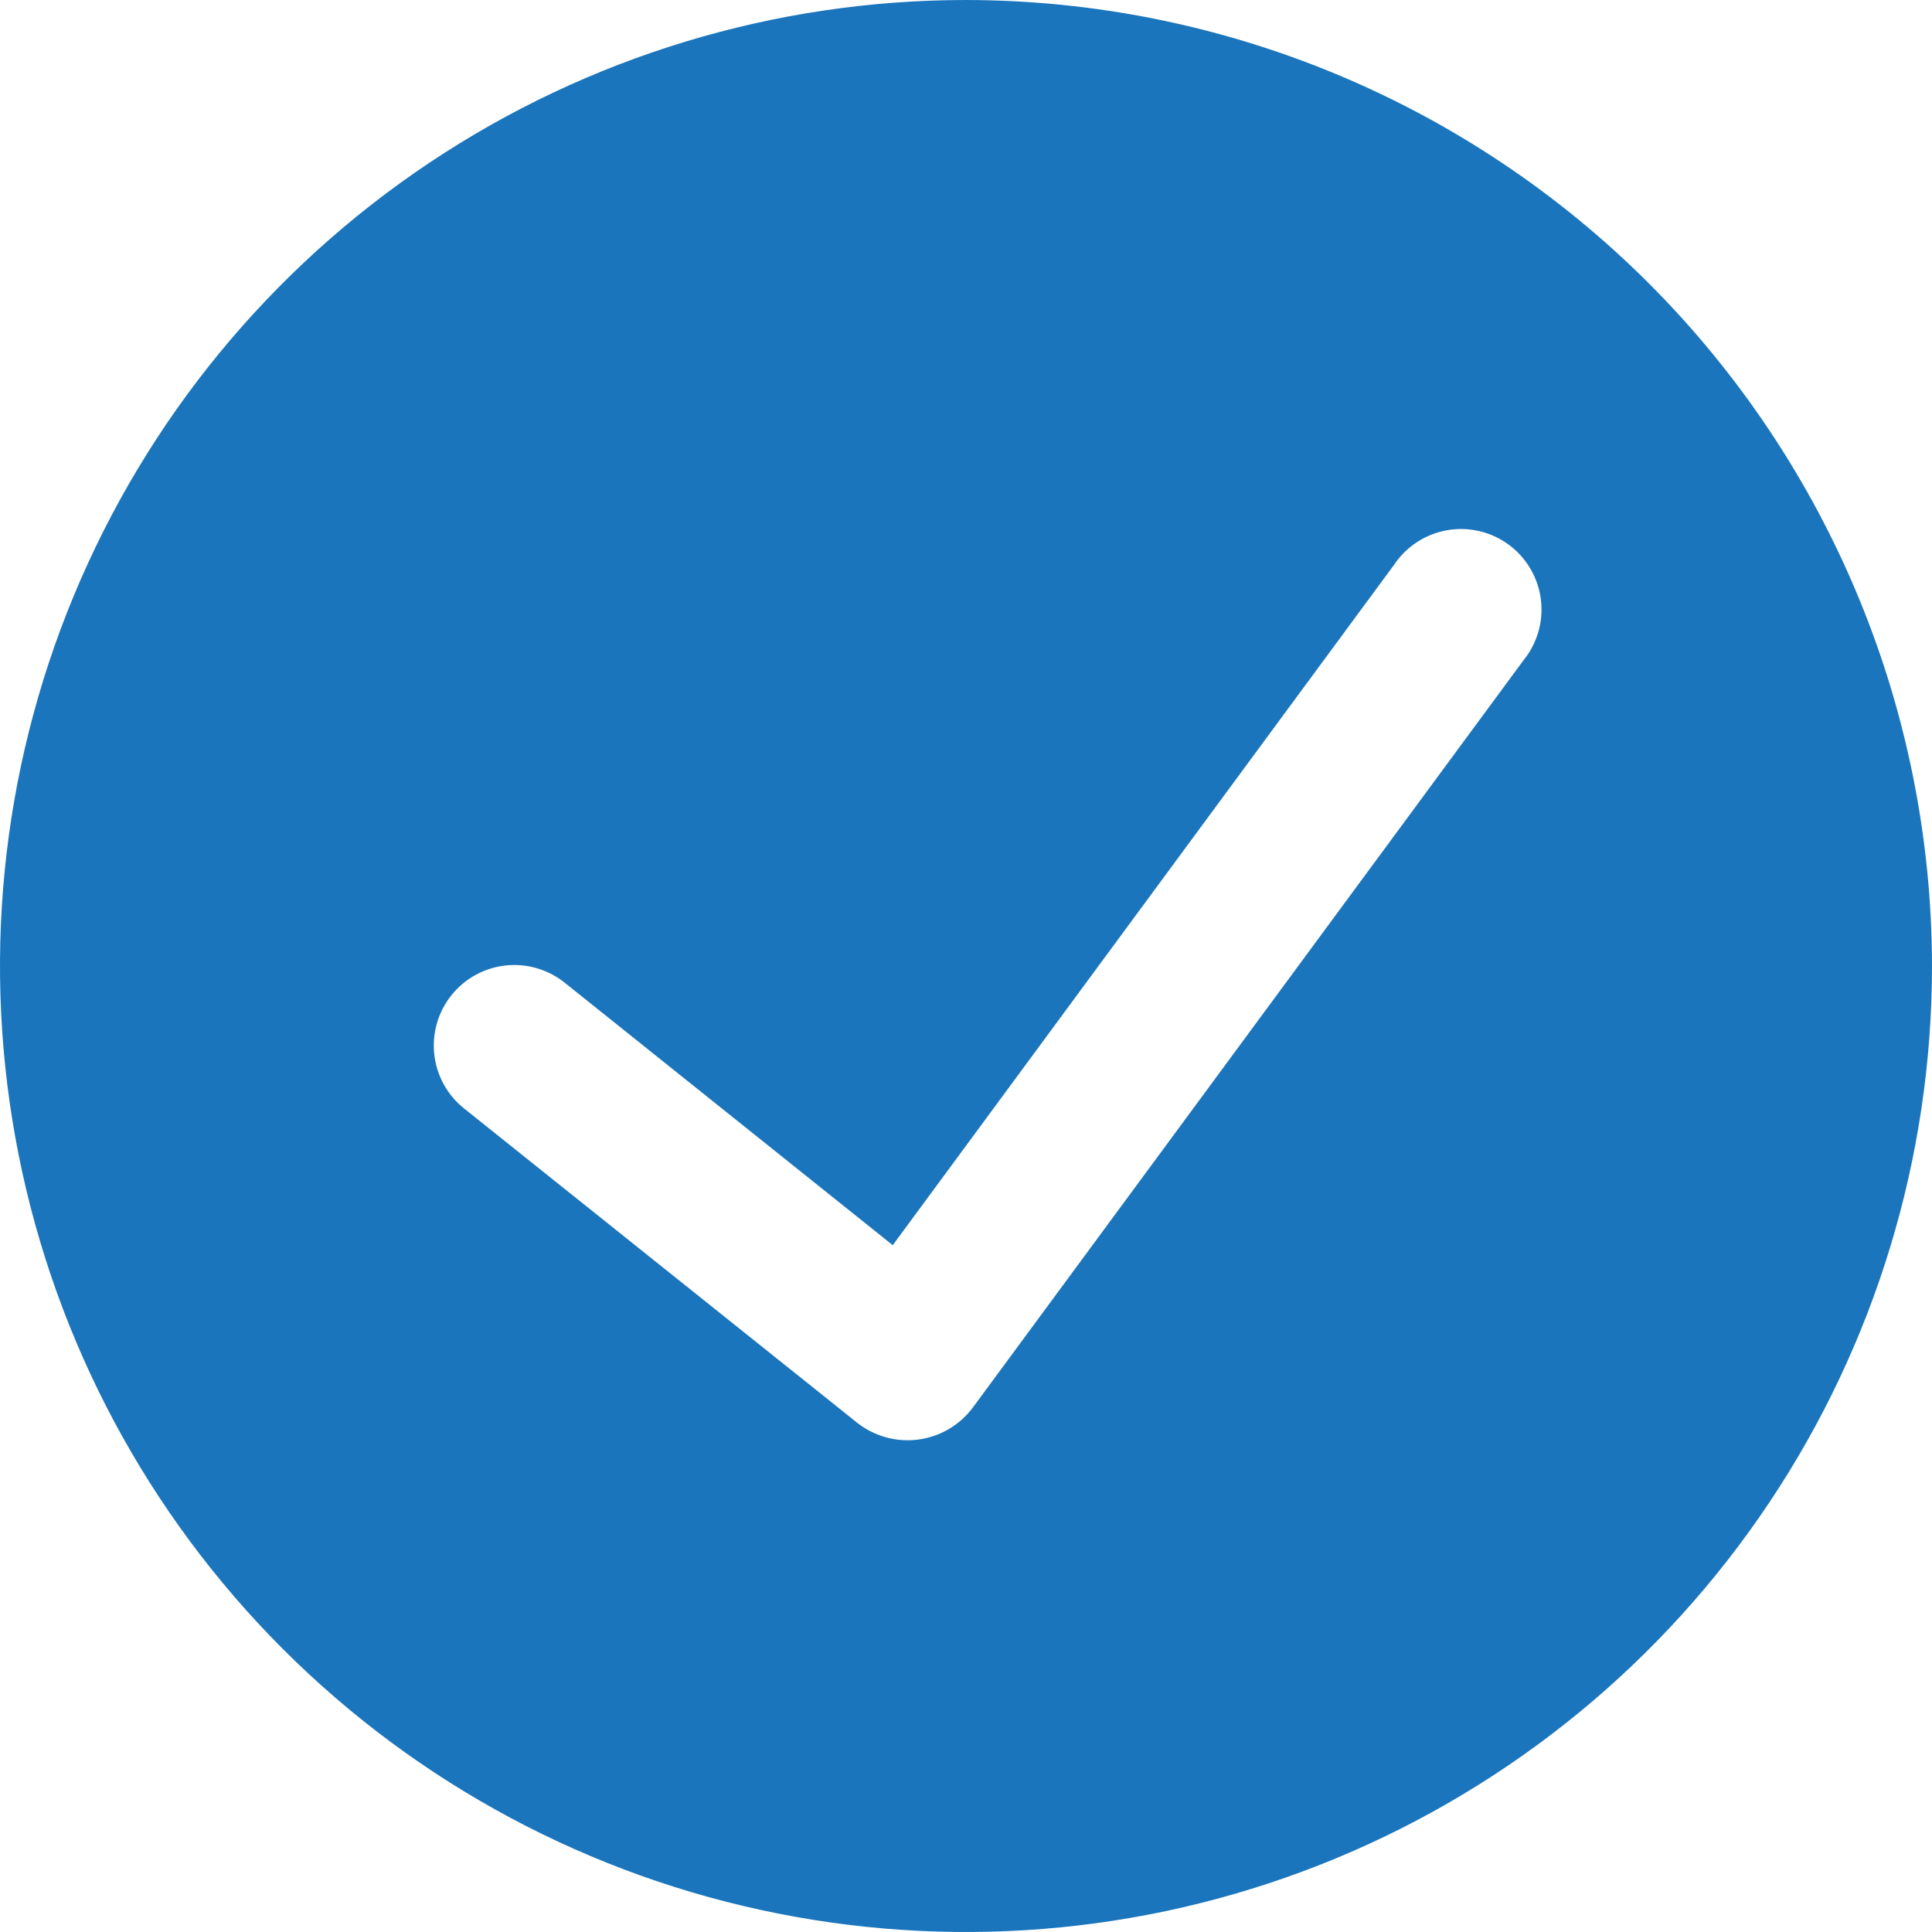 <?xml version="1.0" encoding="UTF-8"?> <svg xmlns="http://www.w3.org/2000/svg" width="96" height="96" viewBox="0 0 96 96" fill="none"> <path d="M48 0C38.507 0 29.226 2.815 21.333 8.089C13.439 13.364 7.287 20.86 3.654 29.631C0.021 38.402 -0.93 48.053 0.922 57.364C2.774 66.675 7.346 75.228 14.059 81.941C20.772 88.654 29.325 93.226 38.636 95.078C47.947 96.93 57.598 95.979 66.369 92.346C75.14 88.713 82.636 82.561 87.91 74.667C93.185 66.774 96 57.493 96 48C95.985 35.274 90.923 23.074 81.925 14.075C72.926 5.077 60.726 0.015 48 0V0ZM75.708 32.8L48.328 69.956C48.005 70.385 47.599 70.745 47.135 71.016C46.671 71.286 46.158 71.461 45.626 71.531C45.093 71.601 44.552 71.565 44.034 71.423C43.516 71.282 43.031 71.039 42.608 70.708L23.056 55.076C22.646 54.748 22.304 54.342 22.051 53.882C21.797 53.421 21.637 52.916 21.579 52.393C21.462 51.339 21.769 50.281 22.432 49.452C23.095 48.623 24.06 48.092 25.115 47.975C26.169 47.858 27.227 48.165 28.056 48.828L44.36 61.872L69.268 28.068C69.568 27.618 69.956 27.233 70.409 26.938C70.861 26.642 71.369 26.441 71.902 26.347C72.434 26.253 72.98 26.268 73.507 26.391C74.033 26.514 74.529 26.743 74.965 27.063C75.401 27.383 75.767 27.788 76.042 28.254C76.317 28.72 76.494 29.236 76.564 29.773C76.633 30.309 76.593 30.854 76.446 31.374C76.299 31.894 76.048 32.379 75.708 32.8Z" fill="#1B75BC"></path> </svg> 